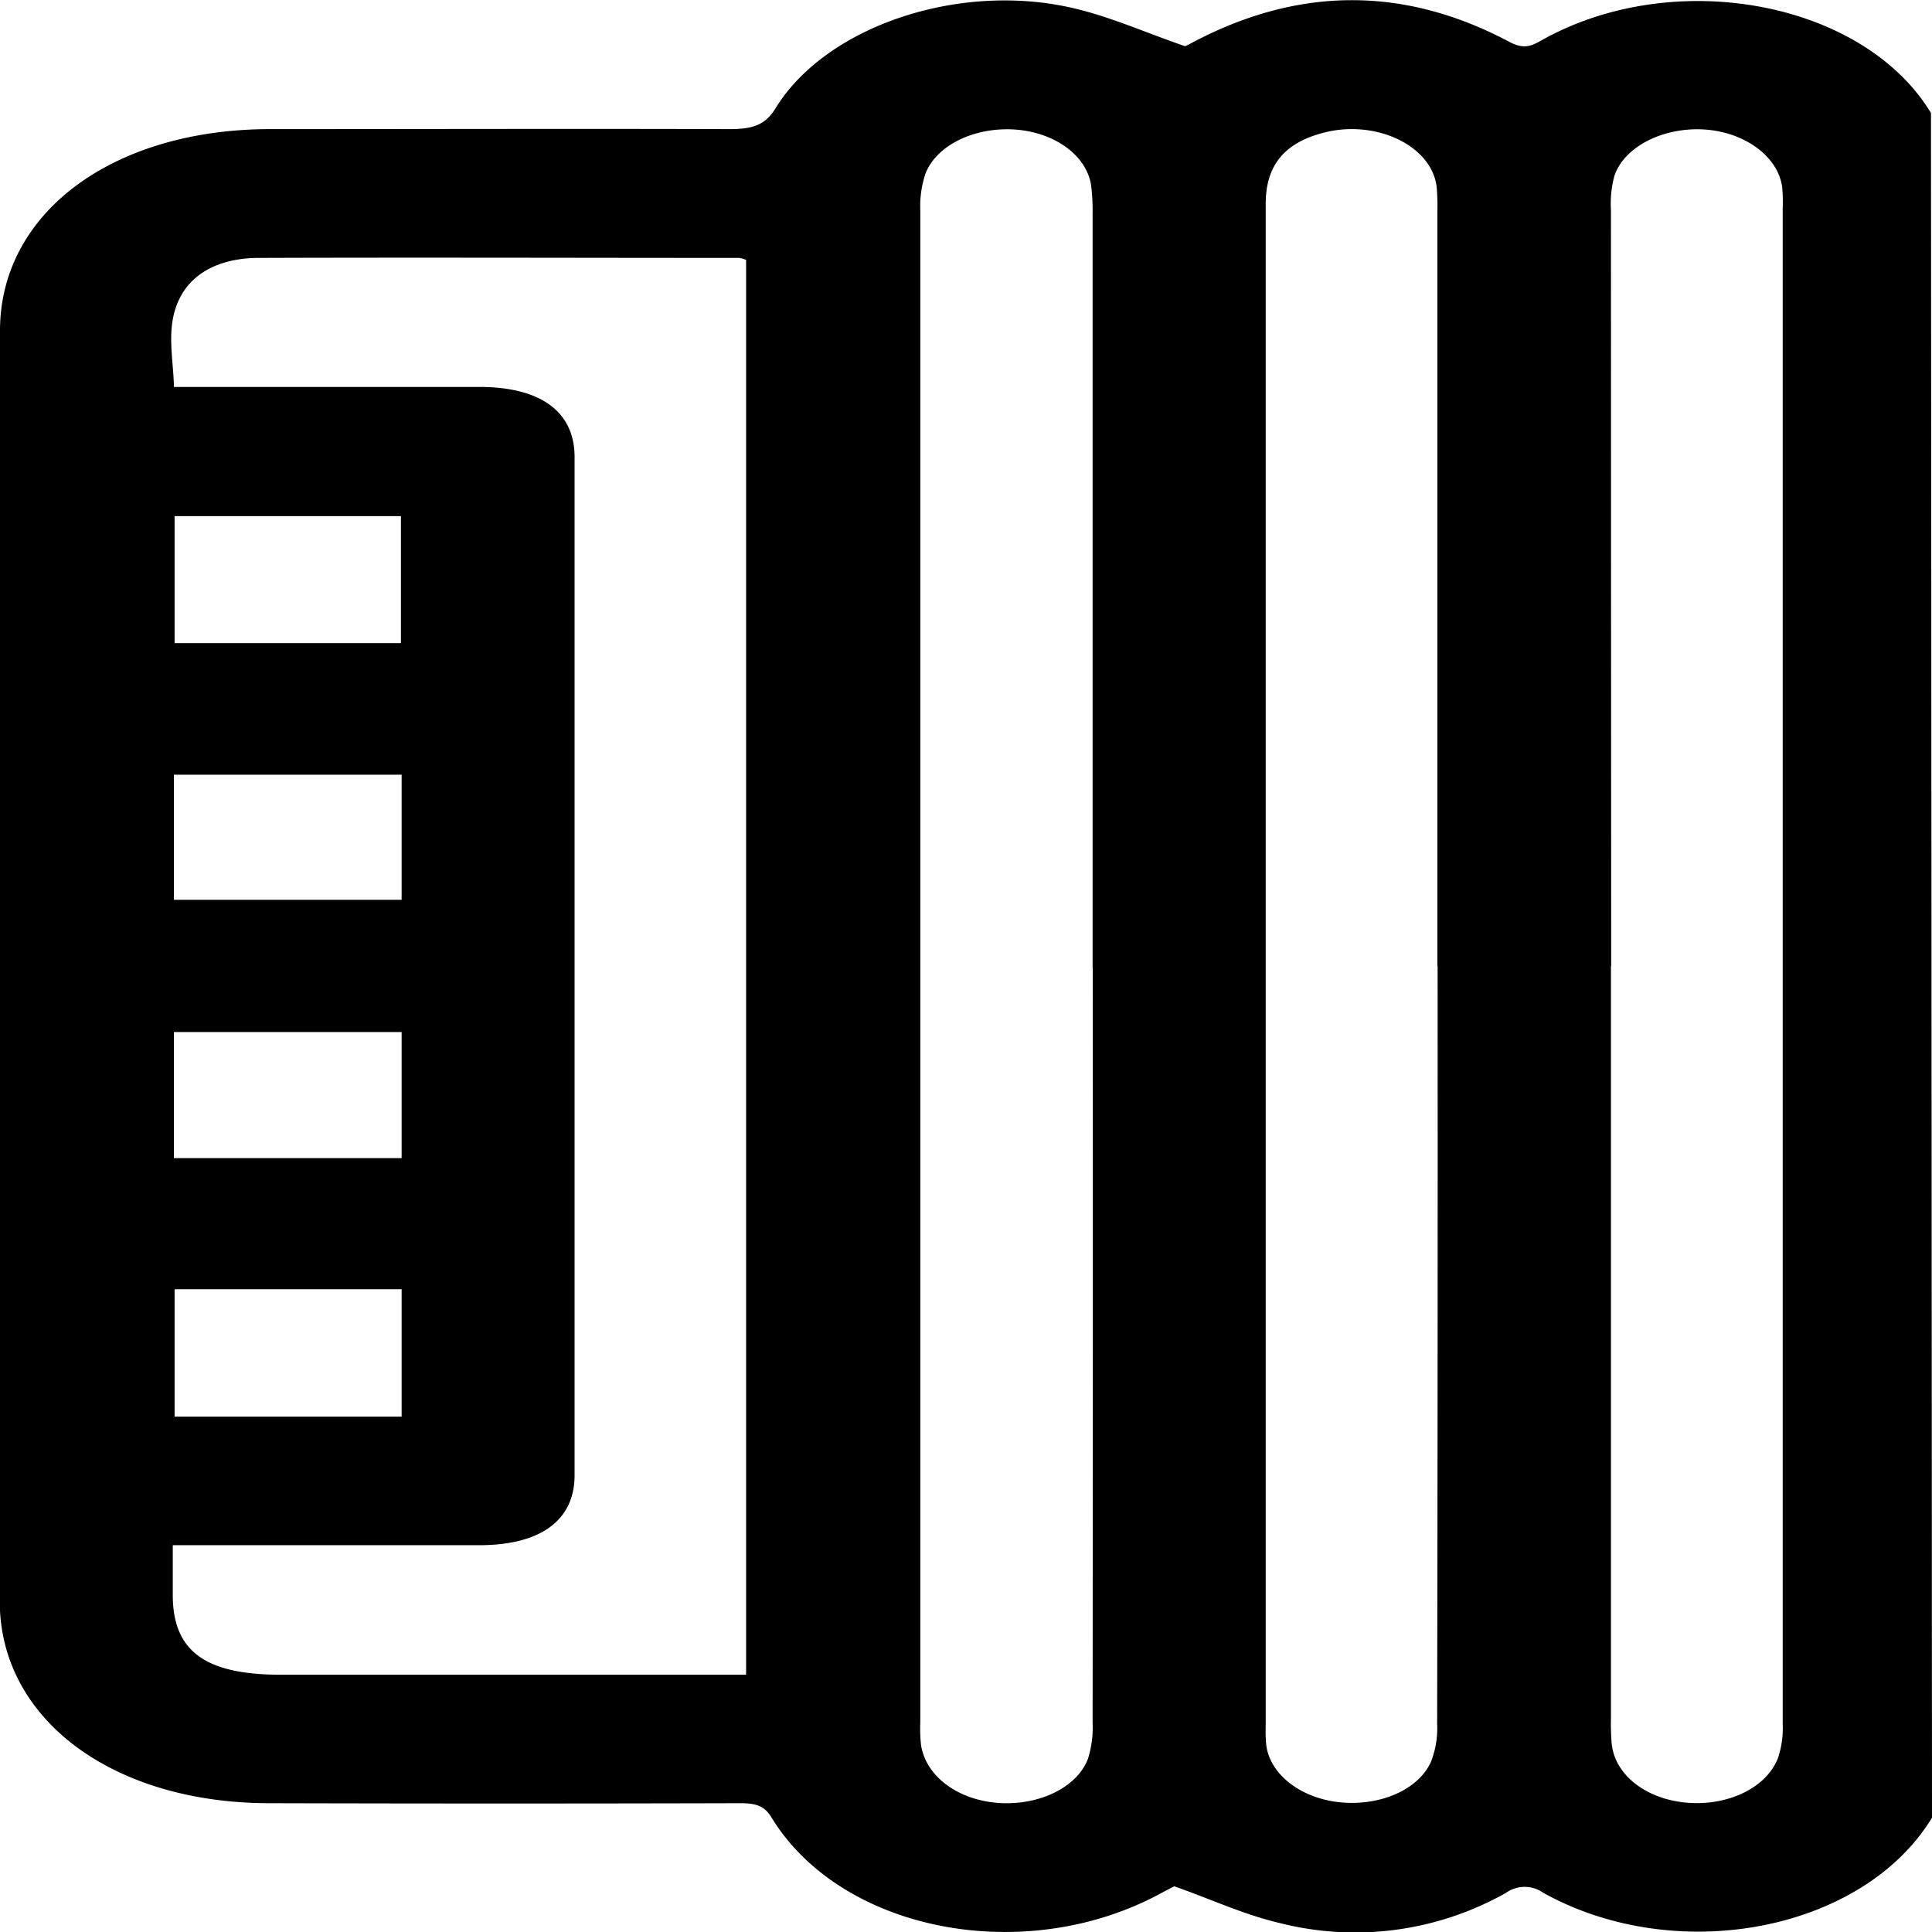 <svg xmlns="http://www.w3.org/2000/svg" viewBox="0 0 246 246"><title>teclado_acordeon</title><g id="Capa_2" data-name="Capa 2"><g id="Capa_1-2" data-name="Capa 1"><path d="M246,231.45c-8.79,14.43-32.47,19-49.48,9.57a4.1,4.1,0,0,0-4.77,0,39.09,39.09,0,0,1-28.88,3.82c-4.5-1.06-8.64-3-13.35-4.66-.17.09-.89.45-1.59.83-17.32,9.48-40.81,5-49.72-9.63-.9-1.48-2-1.78-4-1.78q-29.94.08-59.88,0c-20,0-34.35-10.71-34.36-25.69Q0,123,0,42.11c0-15,14.32-25.65,34.39-25.67,19.51,0,39-.06,58.55,0,3,0,4.54-.57,5.84-2.7C105.13,3.42,121.92-2.33,136.5,1c4.82,1.1,9.27,3.12,14.38,4.88a5.11,5.11,0,0,0,.7-.33c13.58-7.28,27.16-7.4,40.7-.17,1.94,1,2.88.37,4.21-.36,16.85-9.33,40.8-4.81,49.38,9.37M95,213.26V33.09a3.89,3.89,0,0,0-.85-.25c-20.4,0-40.79-.07-61.19,0-4.5,0-8.14,1.61-9.9,4.8-2.06,3.74-1,7.65-.91,11.63,13.26,0,26.08,0,38.91,0,7.77,0,12.1,3.15,12.1,8.91q0,64.83,0,129.66c0,5.75-4.32,8.89-12.1,8.91-11.74,0-23.47,0-35.21,0H22c0,2.3,0,4.33,0,6.35,0,7.1,4.1,10.13,13.66,10.14H95Zm44.12-90v-96a26.47,26.47,0,0,0-.19-3.67c-.59-3.84-4.7-6.78-9.78-7.1s-9.95,2-11.33,5.67a13.13,13.13,0,0,0-.64,4.61q0,96.26,0,192.52a19.23,19.23,0,0,0,.1,2.94c.64,4,4.76,7,9.91,7.34s10-2,11.35-5.66a13.37,13.37,0,0,0,.58-4.62Q139.17,171.28,139.14,123.27Zm66-.25v95.77a30.89,30.89,0,0,0,.09,3.19c.38,4,4.32,7.1,9.53,7.56s10.14-1.84,11.64-5.66a11.91,11.91,0,0,0,.61-4.35q0-96.51,0-193a20.29,20.29,0,0,0-.07-2.7c-.51-3.88-4.75-7-9.9-7.33s-10.18,2.12-11.46,5.9a13.7,13.7,0,0,0-.44,4.38Q205.13,74.9,205.15,123Zm-22.1,0V27a28.32,28.32,0,0,0-.09-3.19c-.6-5.15-7.46-8.53-14.05-7-5.26,1.26-7.72,4.16-7.72,9.17q0,97,0,194a18.2,18.2,0,0,0,.07,2.21c.48,3.8,4.5,6.86,9.55,7.31s9.86-1.65,11.43-5.19a11.69,11.69,0,0,0,.78-4.82Q183.08,171.28,183.05,123ZM22.23,65.72V81.89H51.05V65.72ZM51.14,180.38V164.16H22.23v16.22Zm-29-65.81h29V98.64h-29Zm29,16.84h-29v16.05h29Z"/></g></g></svg>